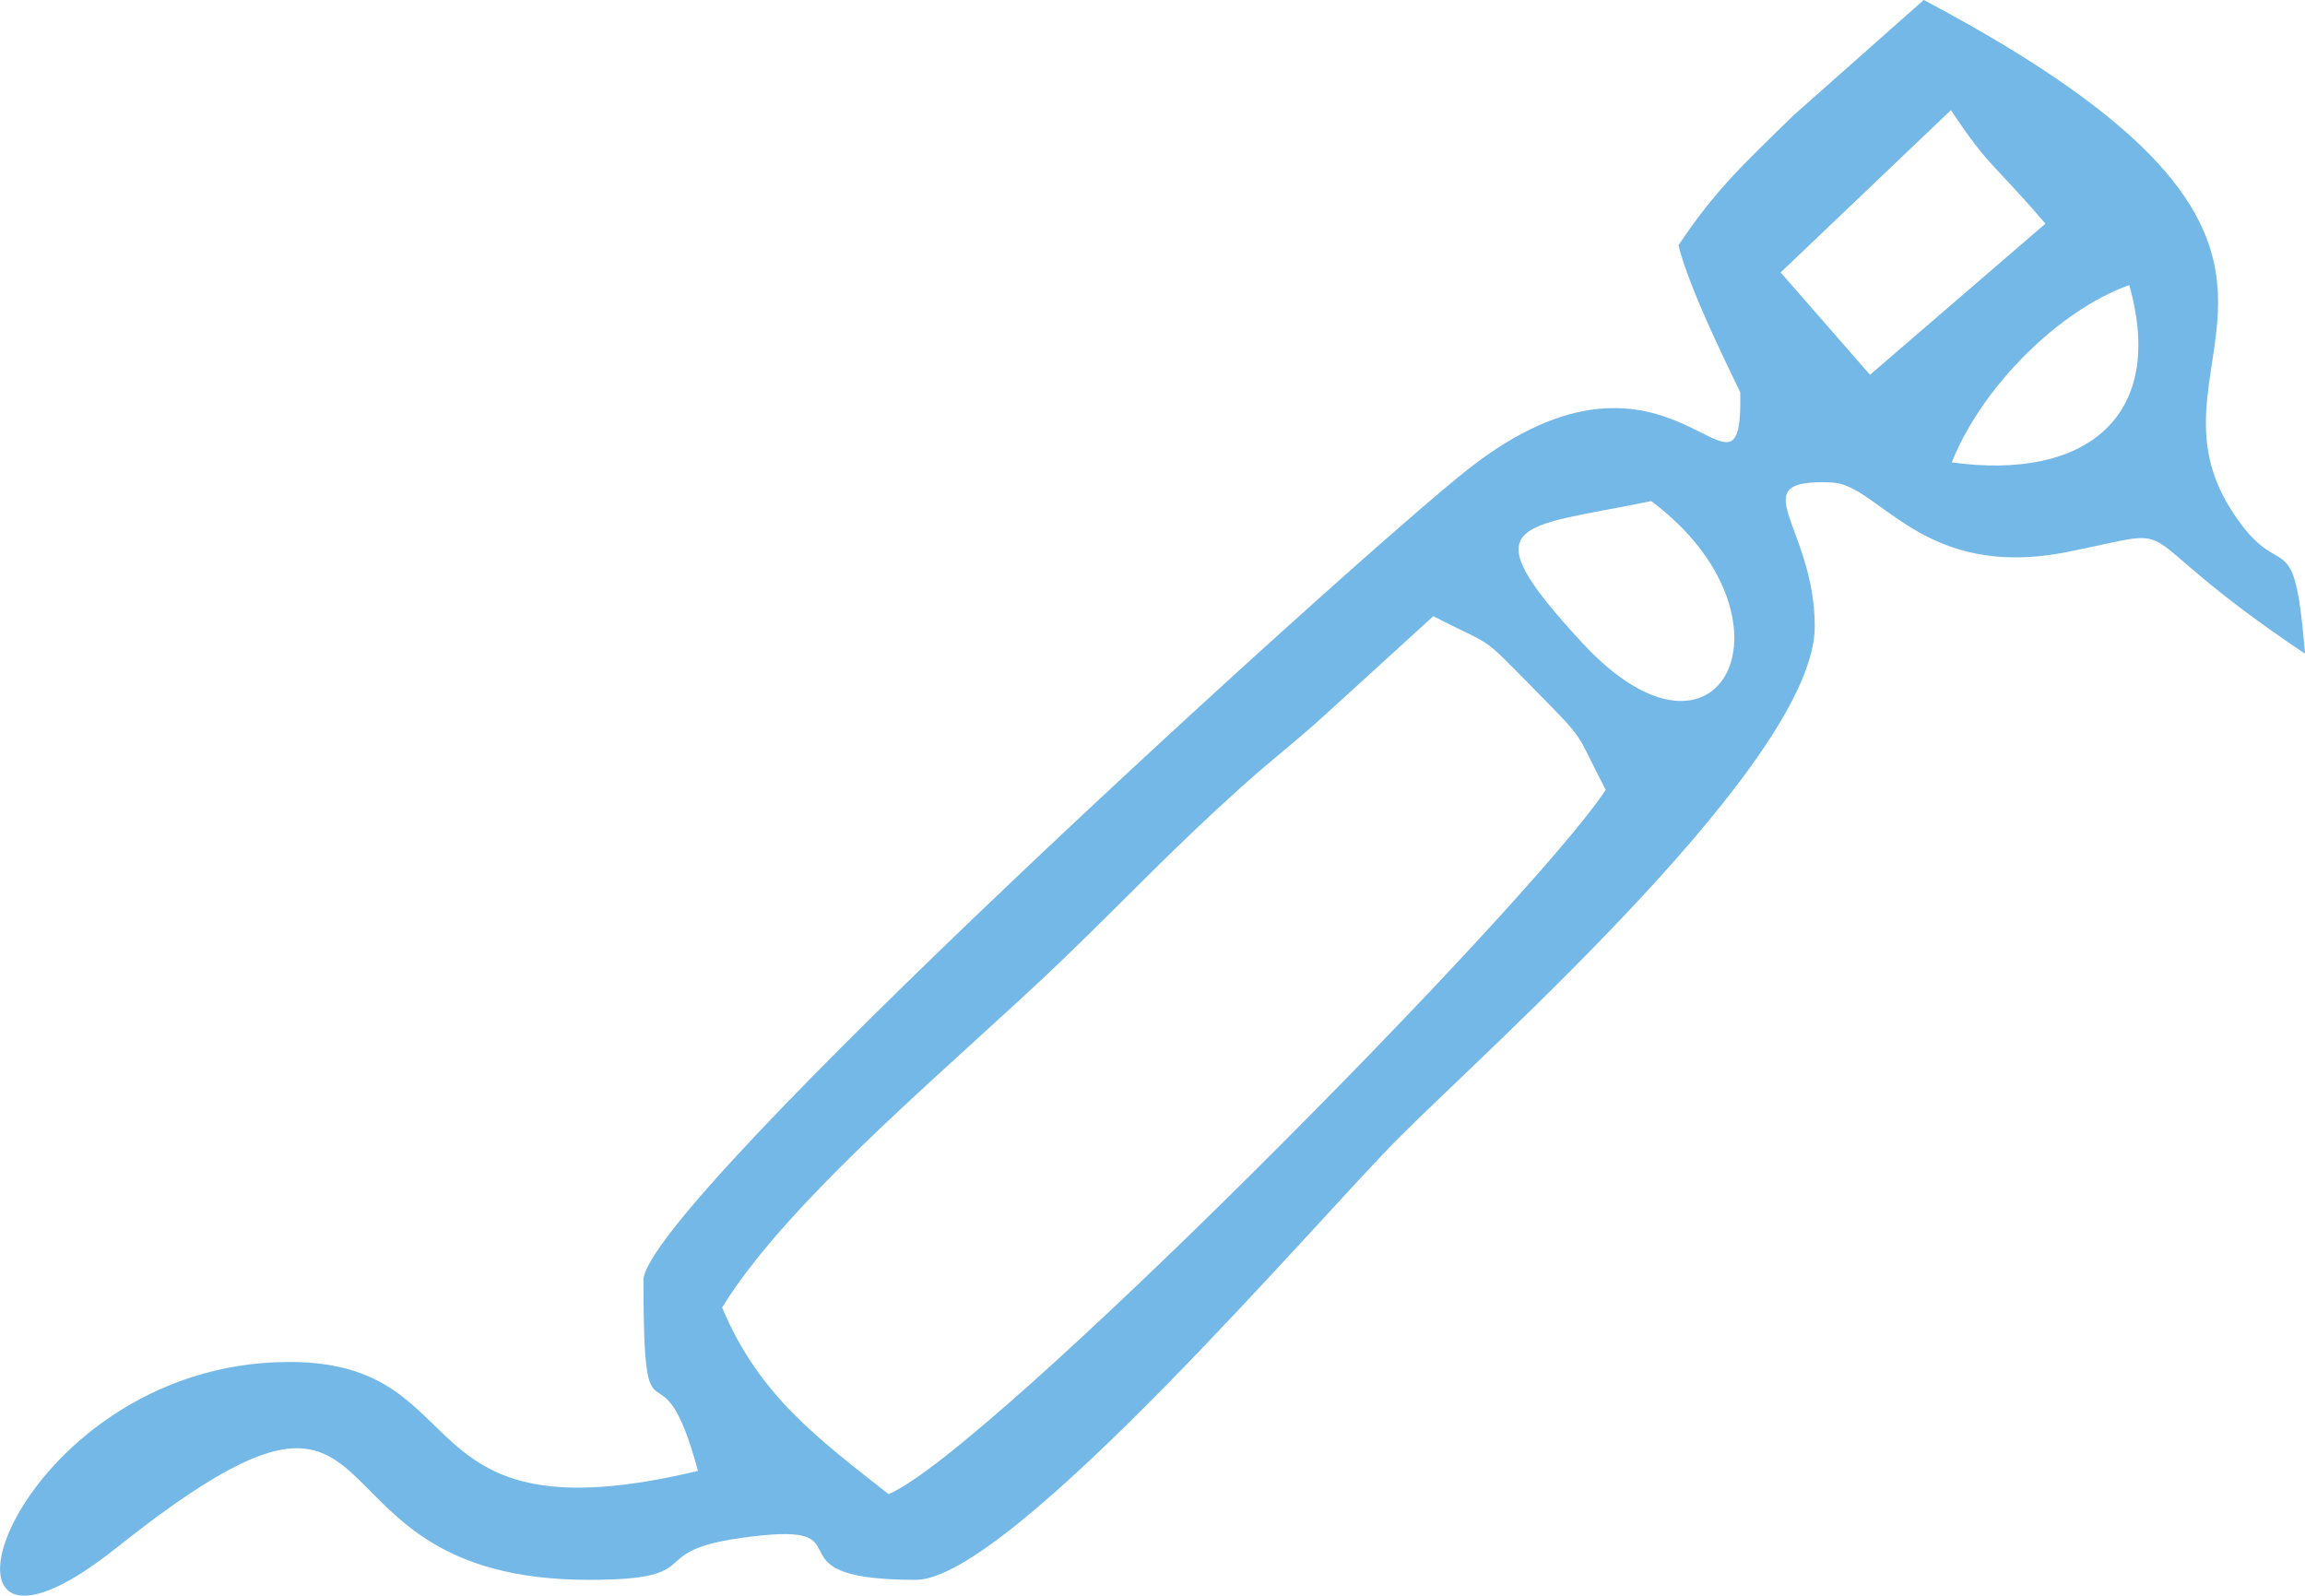 <?xml version="1.0" encoding="UTF-8"?> <!-- Creator: CorelDRAW 2018 (64-Bit) --> <svg xmlns="http://www.w3.org/2000/svg" xmlns:xlink="http://www.w3.org/1999/xlink" xml:space="preserve" width="17.493mm" height="12.11mm" style="shape-rendering:geometricPrecision; text-rendering:geometricPrecision; image-rendering:optimizeQuality; fill-rule:evenodd; clip-rule:evenodd" viewBox="0 0 470.17 325.49"> <defs> <style type="text/css"> <![CDATA[ .fil0 {fill:#73B8E6} ]]> </style> </defs> <g id="Слой_x0020_1">  <path class="fil0" d="M181.25 304.78c-13.68,-10.83 -26.44,-19.93 -33.95,-38.09 13.81,-22.48 48.27,-50.58 69.01,-70.52 13.37,-12.85 22.83,-23.02 36.68,-35.45 7.3,-6.55 10.62,-8.82 17.79,-15.36l21.59 -19.68c12.76,6.6 9.04,3.18 20.59,14.91 10.95,11.12 8.13,8.17 14.57,20.53 -15.71,23.76 -126.1,135.21 -146.28,143.65zm141.43 -173.72c-23.36,-25.29 -12.9,-23.24 14.14,-28.85 31.66,23.69 14.31,59.69 -14.14,28.85zm75.44 -36.75c6.06,-15.29 21.81,-31.04 36.2,-36.16 7.7,27.19 -9.28,39.92 -36.2,36.16zm-0.17 -71.85c7.86,11.83 8.44,10.52 19.28,23.16l-35.79 30.83 -18.23 -20.88 34.74 -33.11zm-55.57 27.55c2.22,9.51 12.59,29.79 12.59,30.01 0.61,29.31 -13.46,-17.53 -55.66,15.81 -23.79,18.8 -168.06,150.16 -168.06,165.31 0,37.67 3.34,9.79 11.11,38.89 -60.91,14.58 -44.35,-22.22 -83.34,-22.22 -57.62,0 -80.07,73.58 -35.28,37.92 61.9,-49.27 34.16,6.52 96.4,6.52 24.55,0 11.1,-5.61 30.31,-8.44 29.22,-4.32 3.6,8.44 36.36,8.44 19.25,0 82.34,-74 98.63,-90.28 18.89,-18.89 84.73,-77.16 84.73,-104.18 0,-20.7 -15.4,-30.16 3.45,-29.38 9.83,0.41 18.4,20.11 48.17,14.16 26.27,-5.24 8.99,-5.61 48.39,20.77 -2.36,-28.32 -4.65,-12.88 -15.12,-29.42 -20.53,-32.44 34.2,-52.67 -62.66,-103.93l-26.51 23.49c-10.36,10.11 -15.96,15.26 -23.5,26.51z"></path> </g> </svg> 